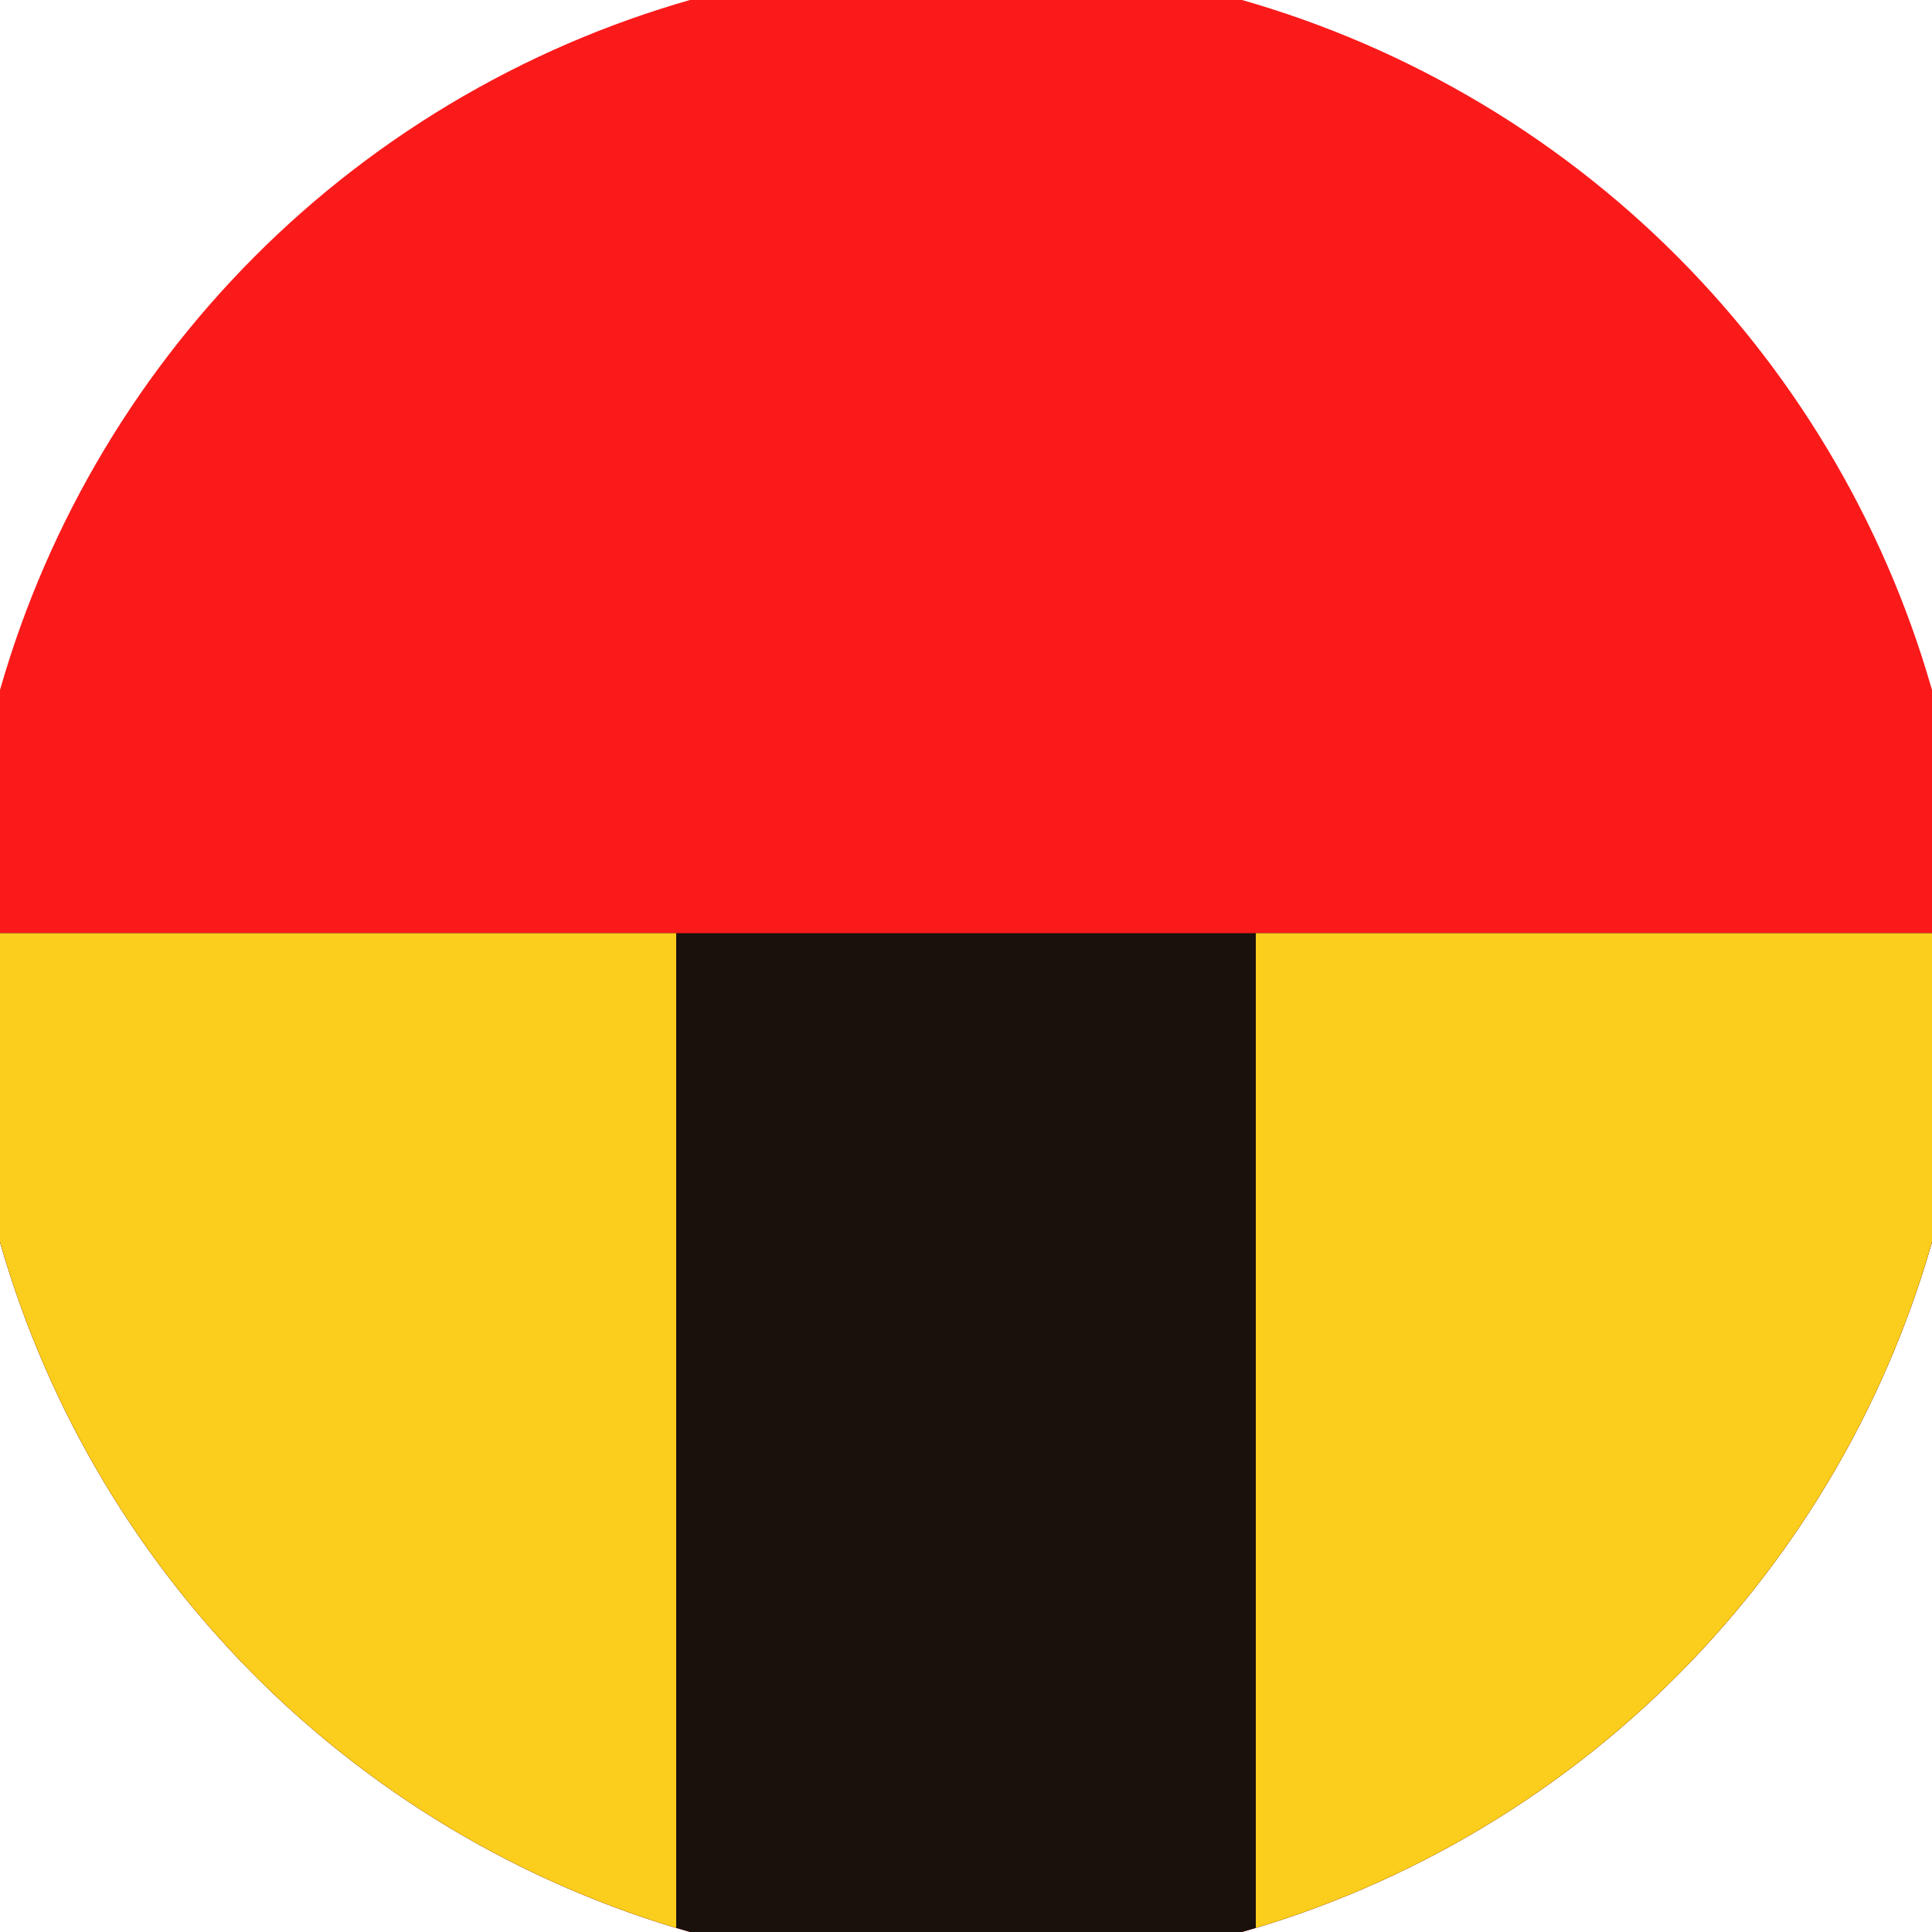 <svg xmlns="http://www.w3.org/2000/svg" width="128" height="128" viewBox="0 0 100 100" shape-rendering="geometricPrecision">
                            <defs>
                                <clipPath id="clip">
                                    <circle cx="50" cy="50" r="52" />
                                    <!--<rect x="0" y="0" width="100" height="100"/>-->
                                </clipPath>
                            </defs>
                            <g transform="rotate(0 50 50)">
                            <rect x="0" y="0" width="100" height="100" fill="#fb1a1a" clip-path="url(#clip)"/><path d="M 0 48.3 H 100 V 100 H 0 Z" fill="#1a110c" clip-path="url(#clip)"/><path d="M 0 48.3 H 35 V 100 H 0 Z
                          M 100 48.3 H 65 V 100 H 100 Z" fill="#fbcd1c" clip-path="url(#clip)"/></g></svg>